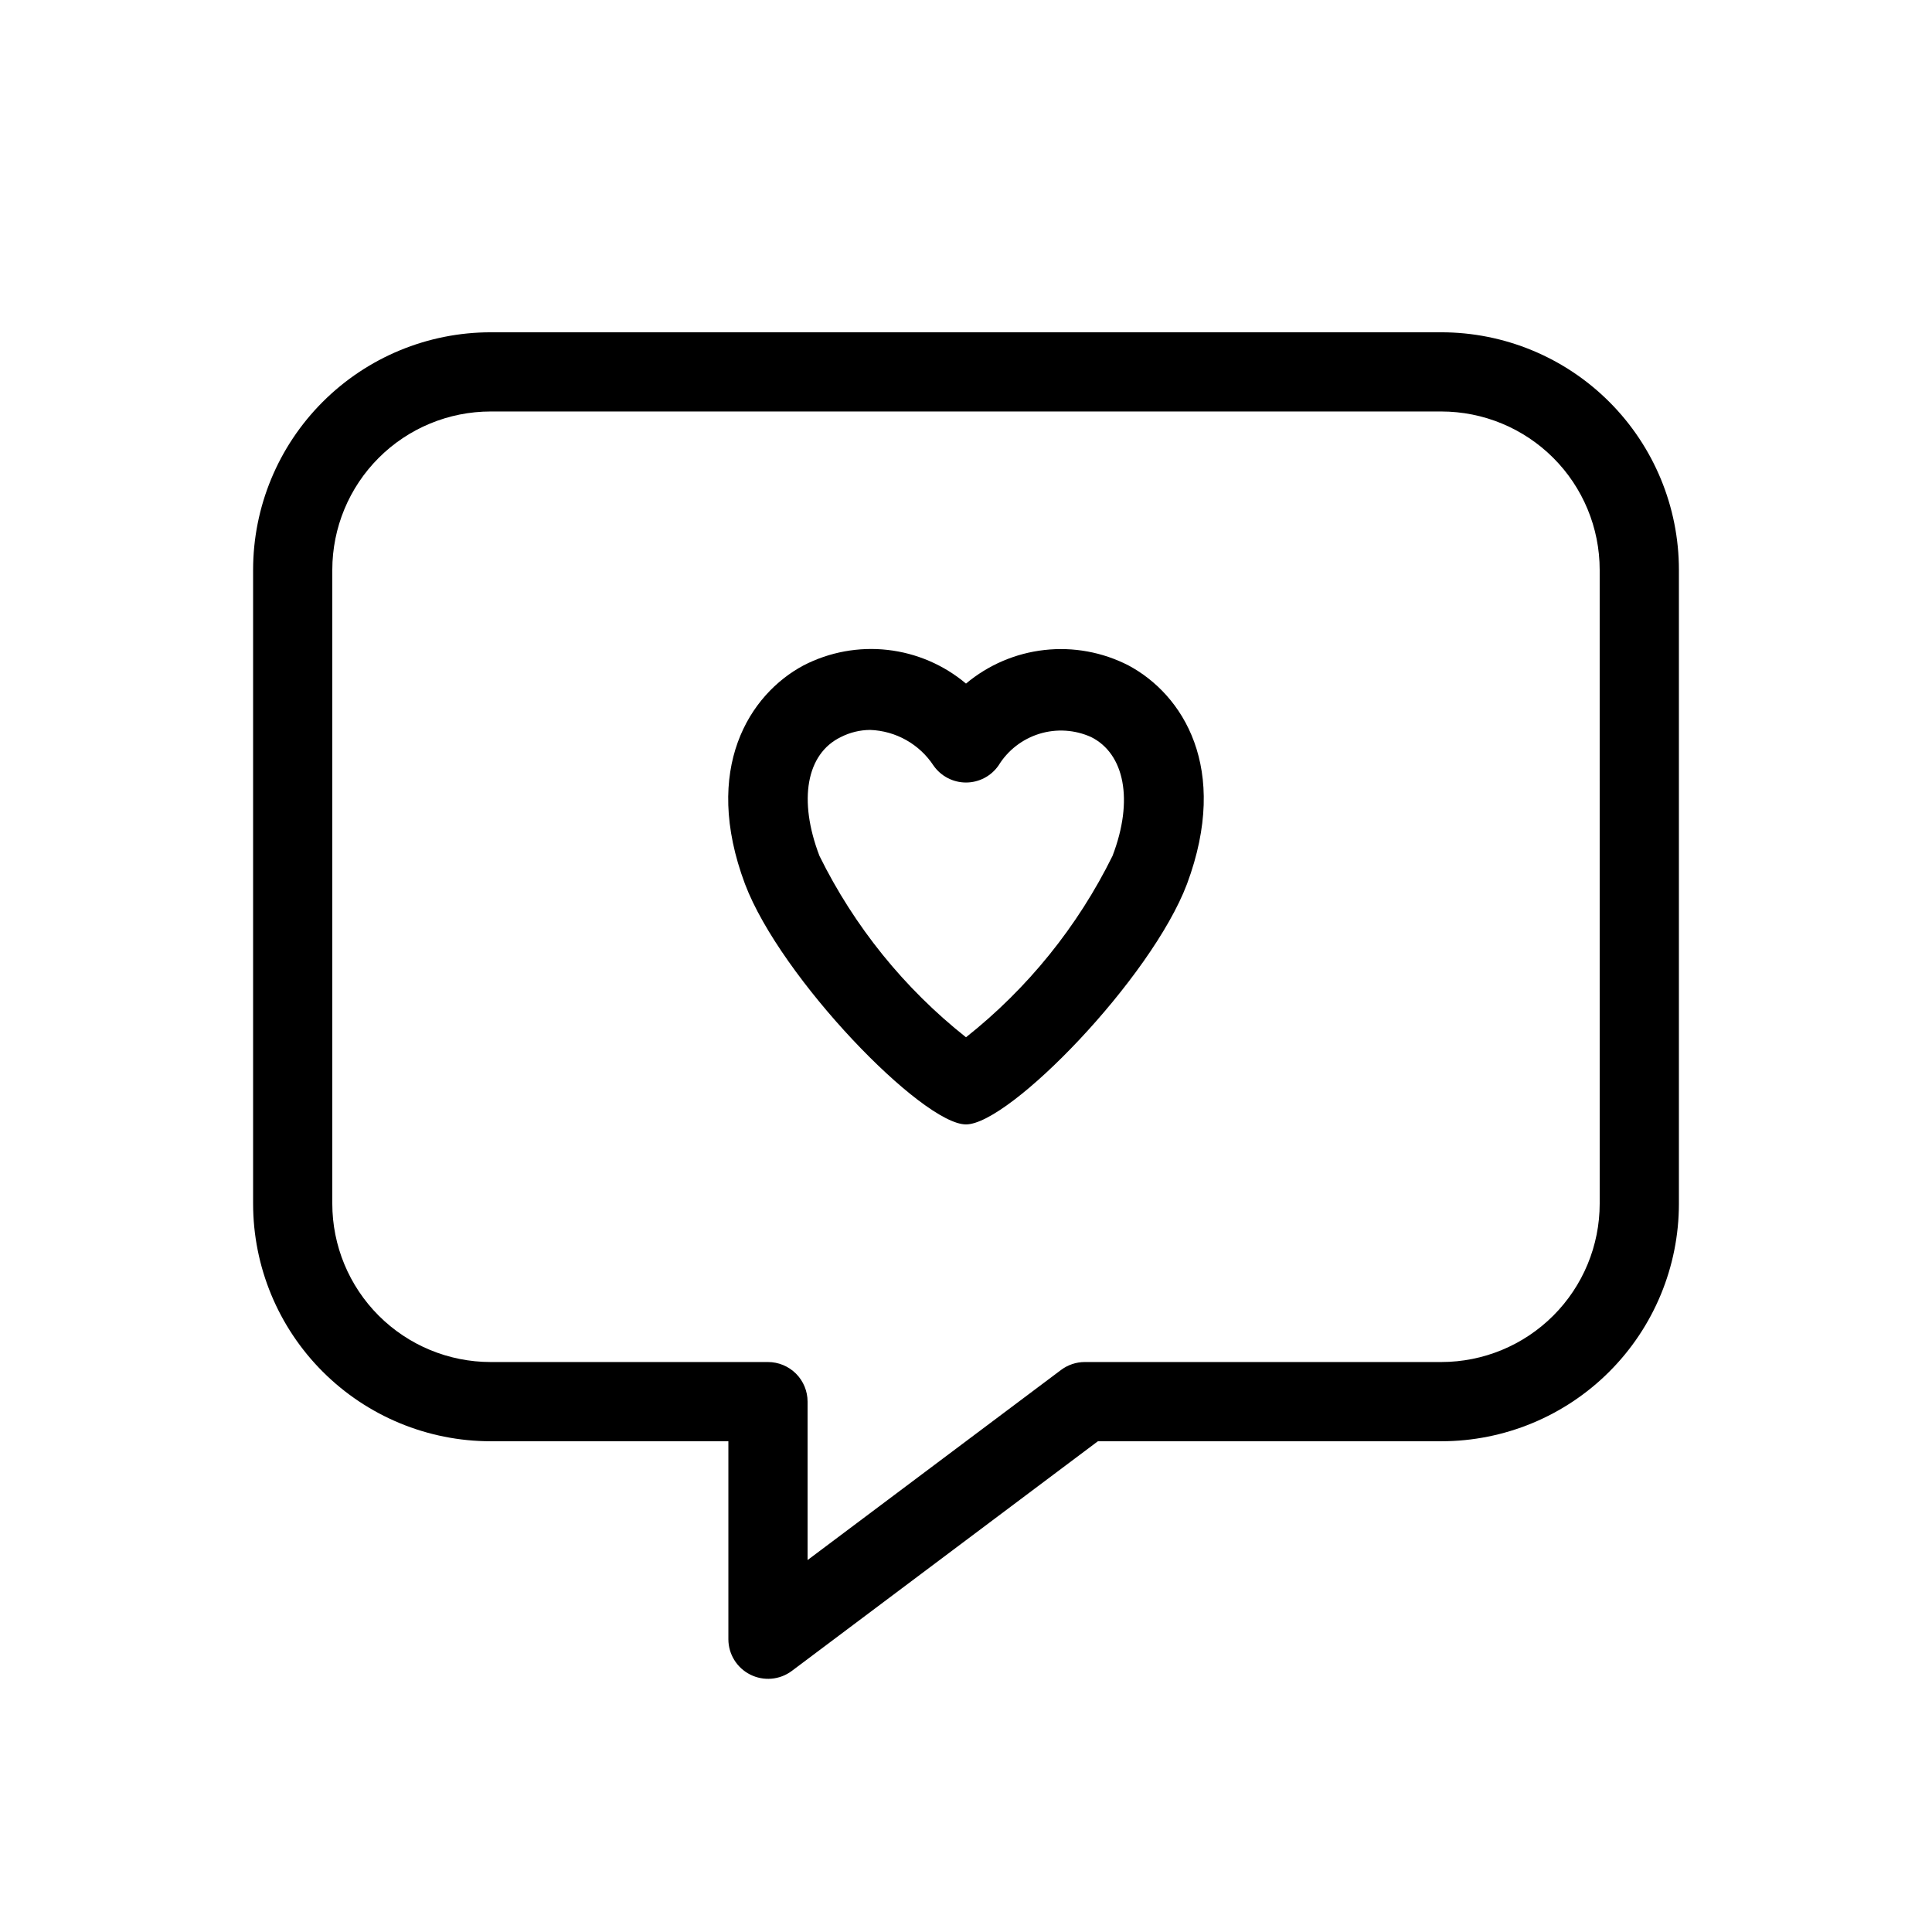 <?xml version="1.0" encoding="UTF-8"?>
<!-- Uploaded to: ICON Repo, www.svgrepo.com, Generator: ICON Repo Mixer Tools -->
<svg fill="#000000" width="800px" height="800px" version="1.1" viewBox="144 144 512 512" xmlns="http://www.w3.org/2000/svg">
 <g>
  <path d="m525.95 232.06h-251.9c-16.703 0-32.723 6.633-44.531 18.445-11.812 11.809-18.445 27.828-18.445 44.531v167.94c0 16.699 6.633 32.719 18.445 44.527 11.809 11.812 27.828 18.445 44.531 18.445h62.977v52.48c0.012 3.953 2.242 7.562 5.773 9.344 3.555 1.801 7.824 1.438 11.02-0.945l81.133-60.879h91c16.703 0 32.723-6.633 44.531-18.445 11.812-11.809 18.445-27.828 18.445-44.527v-167.94c0-16.703-6.633-32.723-18.445-44.531-11.809-11.812-27.828-18.445-44.531-18.445zm41.984 230.91c0 11.133-4.422 21.812-12.297 29.684-7.871 7.875-18.551 12.297-29.688 12.297h-94.461c-2.273 0-4.484 0.738-6.301 2.102l-67.172 50.379v-41.984c0-2.781-1.105-5.453-3.074-7.422-1.969-1.965-4.641-3.074-7.422-3.074h-73.473c-11.137 0-21.816-4.422-29.688-12.297-7.875-7.871-12.297-18.551-12.297-29.684v-167.94c0-11.137 4.422-21.816 12.297-29.688 7.871-7.875 18.551-12.297 29.688-12.297h251.9c11.137 0 21.816 4.422 29.688 12.297 7.875 7.871 12.297 18.551 12.297 29.688z"/>
  <path d="m443.03 320.33c-6.852-3.516-14.59-4.934-22.246-4.074-7.652 0.855-14.883 3.953-20.785 8.902-5.898-4.961-13.129-8.066-20.789-8.926-7.656-0.859-15.398 0.566-22.246 4.098-14.379 7.66-26.977 27.395-15.535 57.938 9.449 24.984 47.023 63.715 58.57 63.715s49.121-38.73 58.566-63.711c11.441-30.754-1.156-50.277-15.535-57.941zm-4.199 50.484v0.004c-9.219 18.703-22.484 35.125-38.832 48.07-16.352-12.945-29.617-29.367-38.836-48.07-5.668-14.801-3.465-27.078 5.668-31.488 2.406-1.227 5.066-1.875 7.766-1.891 6.797 0.242 13.059 3.762 16.793 9.445 1.965 2.812 5.18 4.492 8.609 4.492s6.641-1.68 8.605-4.492c2.469-4.035 6.328-7.027 10.852-8.422 4.523-1.391 9.398-1.082 13.707 0.867 8.82 4.406 11.336 16.688 5.668 31.488z"/>
 </g>
</svg>